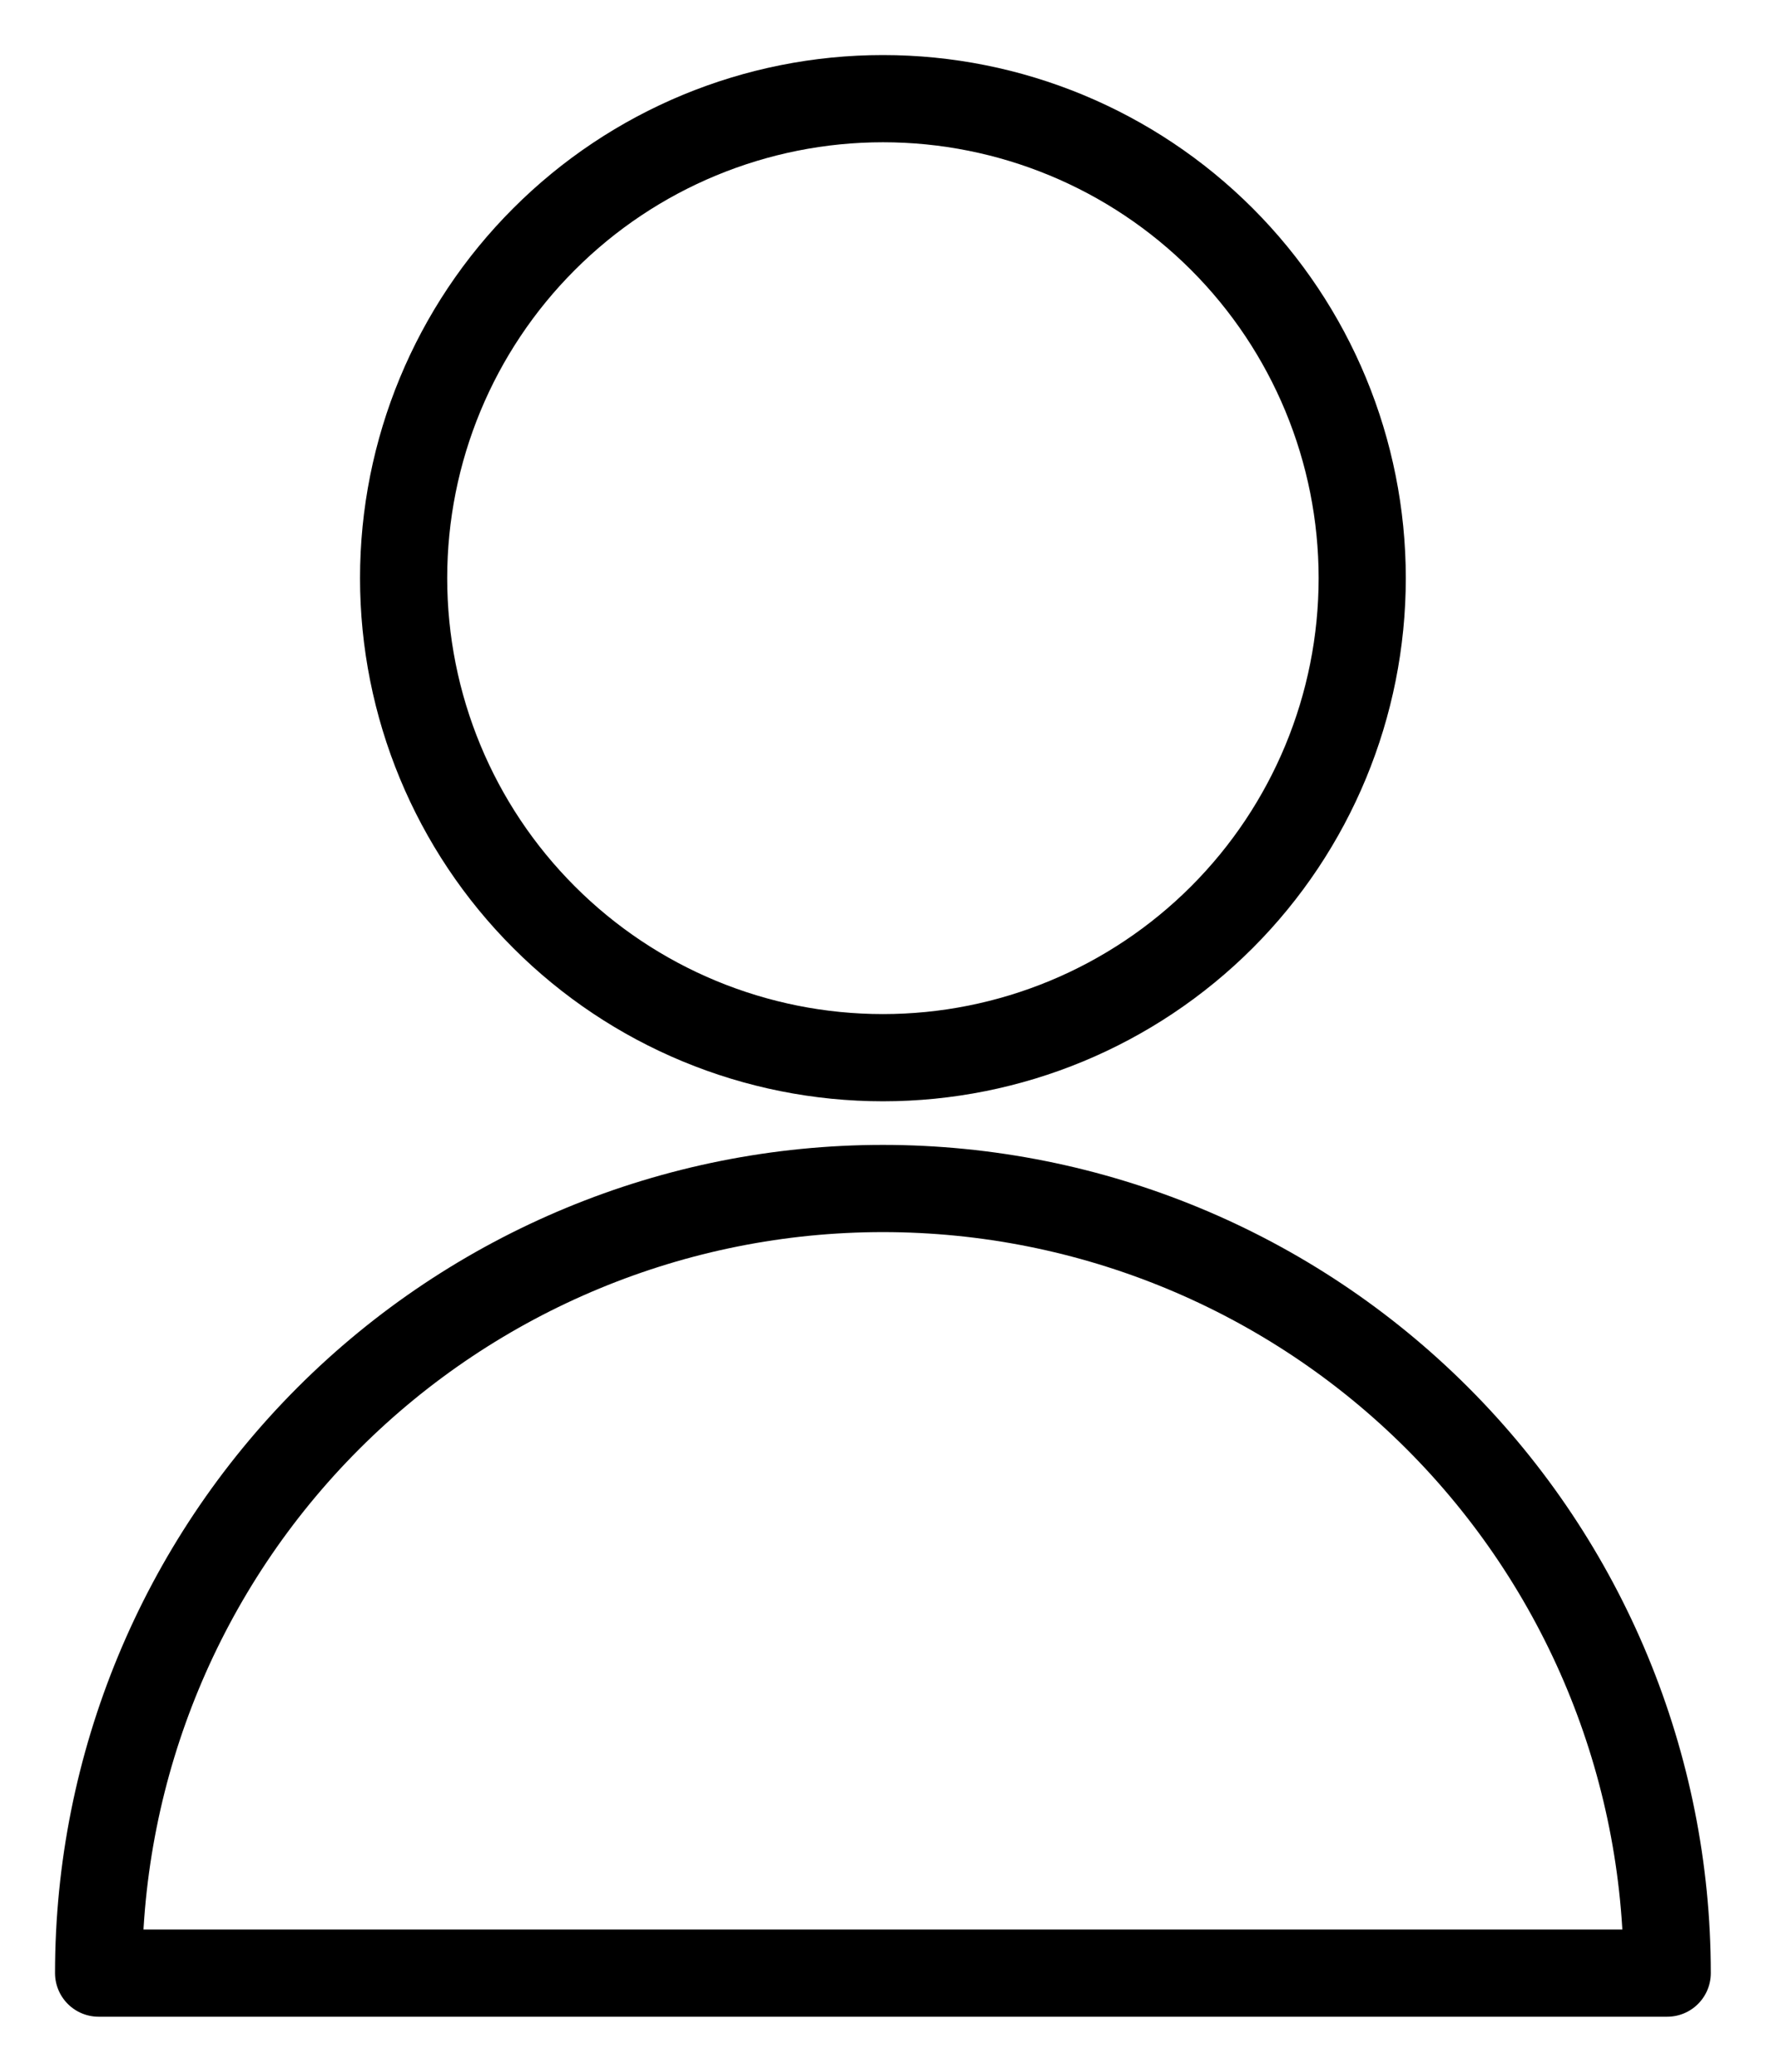 <svg xmlns="http://www.w3.org/2000/svg" width="18" height="21" viewBox="0 0 18 21" fill="none"><path d="M4.093 5.86C4.093 7.15 4.605 8.386 5.517 9.297C6.428 10.209 7.665 10.721 8.954 10.721C10.243 10.721 11.479 10.209 12.391 9.297C13.302 8.386 13.814 7.15 13.814 5.86C13.814 4.571 13.302 3.335 12.391 2.424C11.479 1.512 10.243 1 8.954 1C7.665 1 6.428 1.512 5.517 2.424C4.605 3.335 4.093 4.571 4.093 5.86V5.86Z" stroke="black" stroke-width="0.884" stroke-linecap="round" stroke-linejoin="round"></path><path d="M1 20C1 17.891 1.838 15.868 3.33 14.376C4.821 12.885 6.844 12.047 8.953 12.047C11.063 12.047 13.086 12.885 14.577 14.376C16.069 15.868 16.907 17.891 16.907 20H1Z" stroke="black" stroke-width="0.884" stroke-linecap="round" stroke-linejoin="round"></path></svg>
